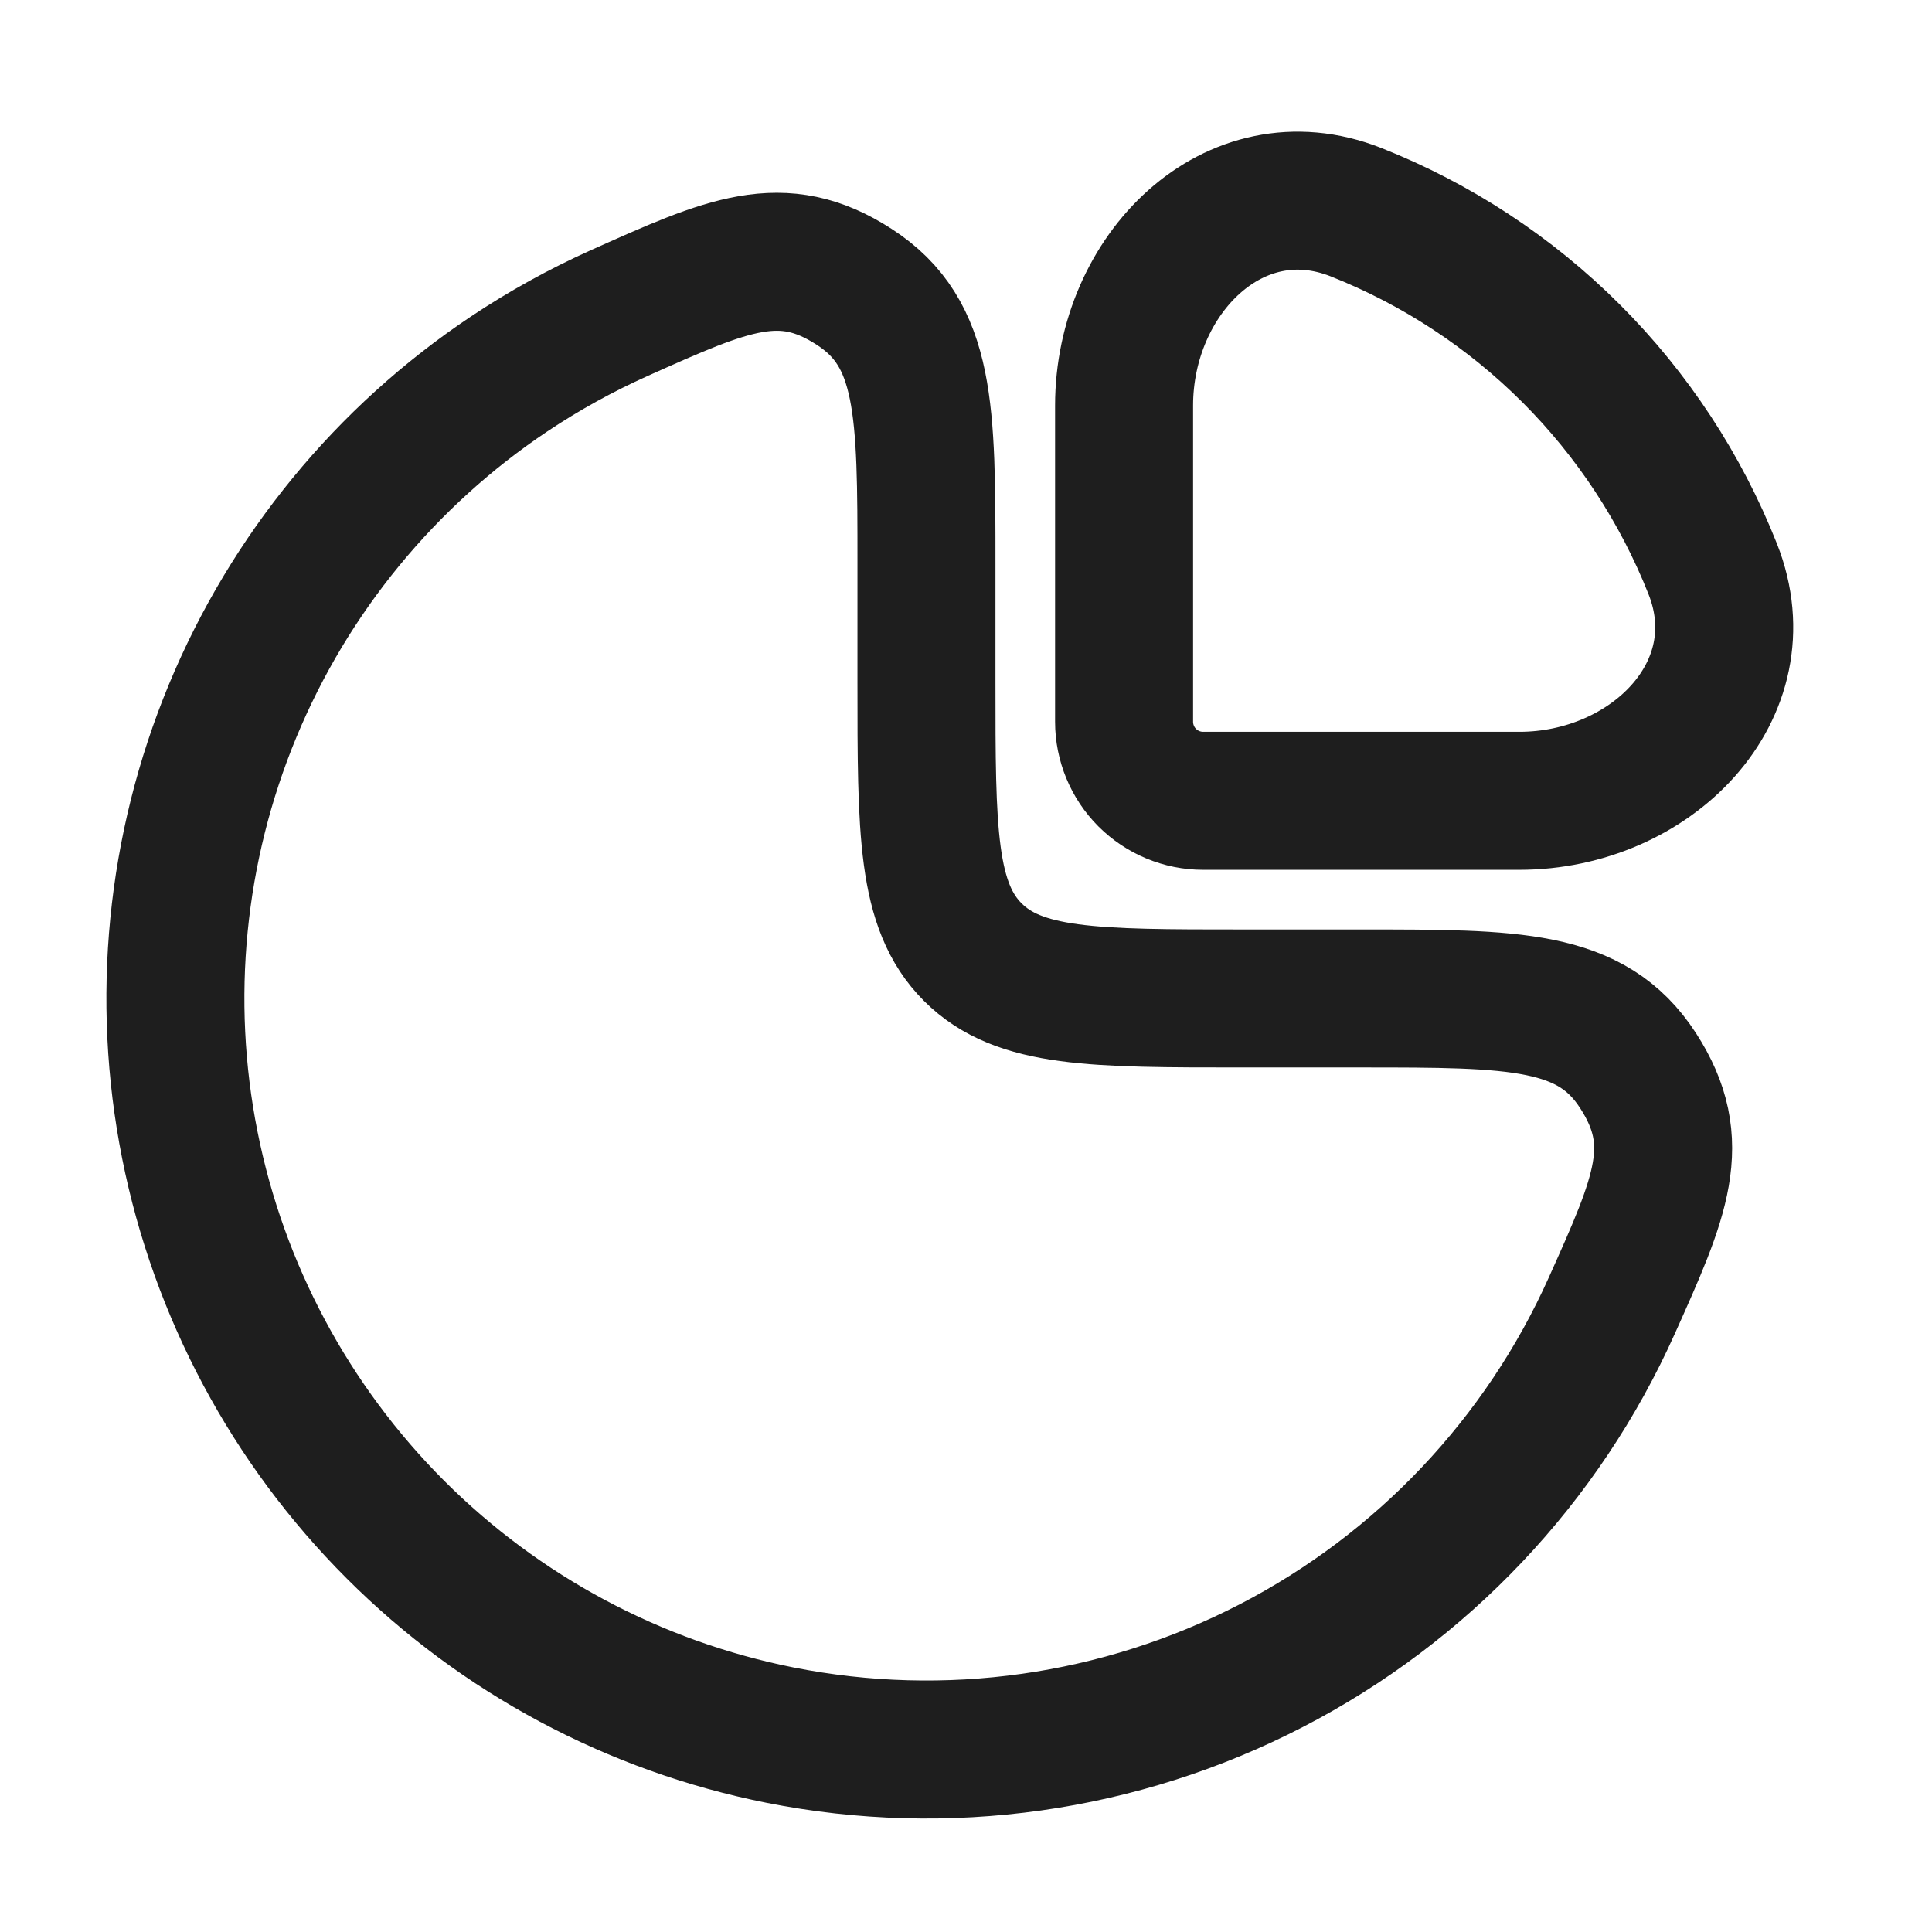 <svg width="56" height="56" viewBox="0 0 56 56" fill="none" xmlns="http://www.w3.org/2000/svg">
<path d="M14.758 10.839C15.773 10.162 16.842 9.571 17.955 9.072C21.099 7.663 22.671 6.96 24.761 8.316C26.854 9.668 26.854 11.891 26.854 16.337V19.774C26.854 24.097 26.854 26.255 28.197 27.598C29.54 28.941 31.698 28.941 36.02 28.941H39.458C43.904 28.941 46.127 28.941 47.479 31.031C48.835 33.123 48.132 34.696 46.722 37.837C44.707 42.337 41.224 46.02 36.843 48.283C32.462 50.546 27.443 51.254 22.607 50.293C18.384 49.453 14.505 47.379 11.461 44.335C8.416 41.29 6.343 37.411 5.502 33.188C4.662 28.965 5.093 24.588 6.741 20.61C8.388 16.632 11.178 13.232 14.758 10.839Z" stroke="#1E1E1E" stroke-width="4"/>
<path d="M49.646 16.495C48.72 14.155 47.325 12.029 45.545 10.249C43.765 8.469 41.639 7.074 39.299 6.148C35.765 4.757 32.582 7.959 32.582 11.754V20.92C32.582 21.528 32.824 22.111 33.253 22.541C33.683 22.97 34.266 23.212 34.874 23.212H44.04C47.838 23.212 51.037 20.026 49.646 16.495Z" stroke="#1E1E1E" stroke-width="4"/>
</svg>
